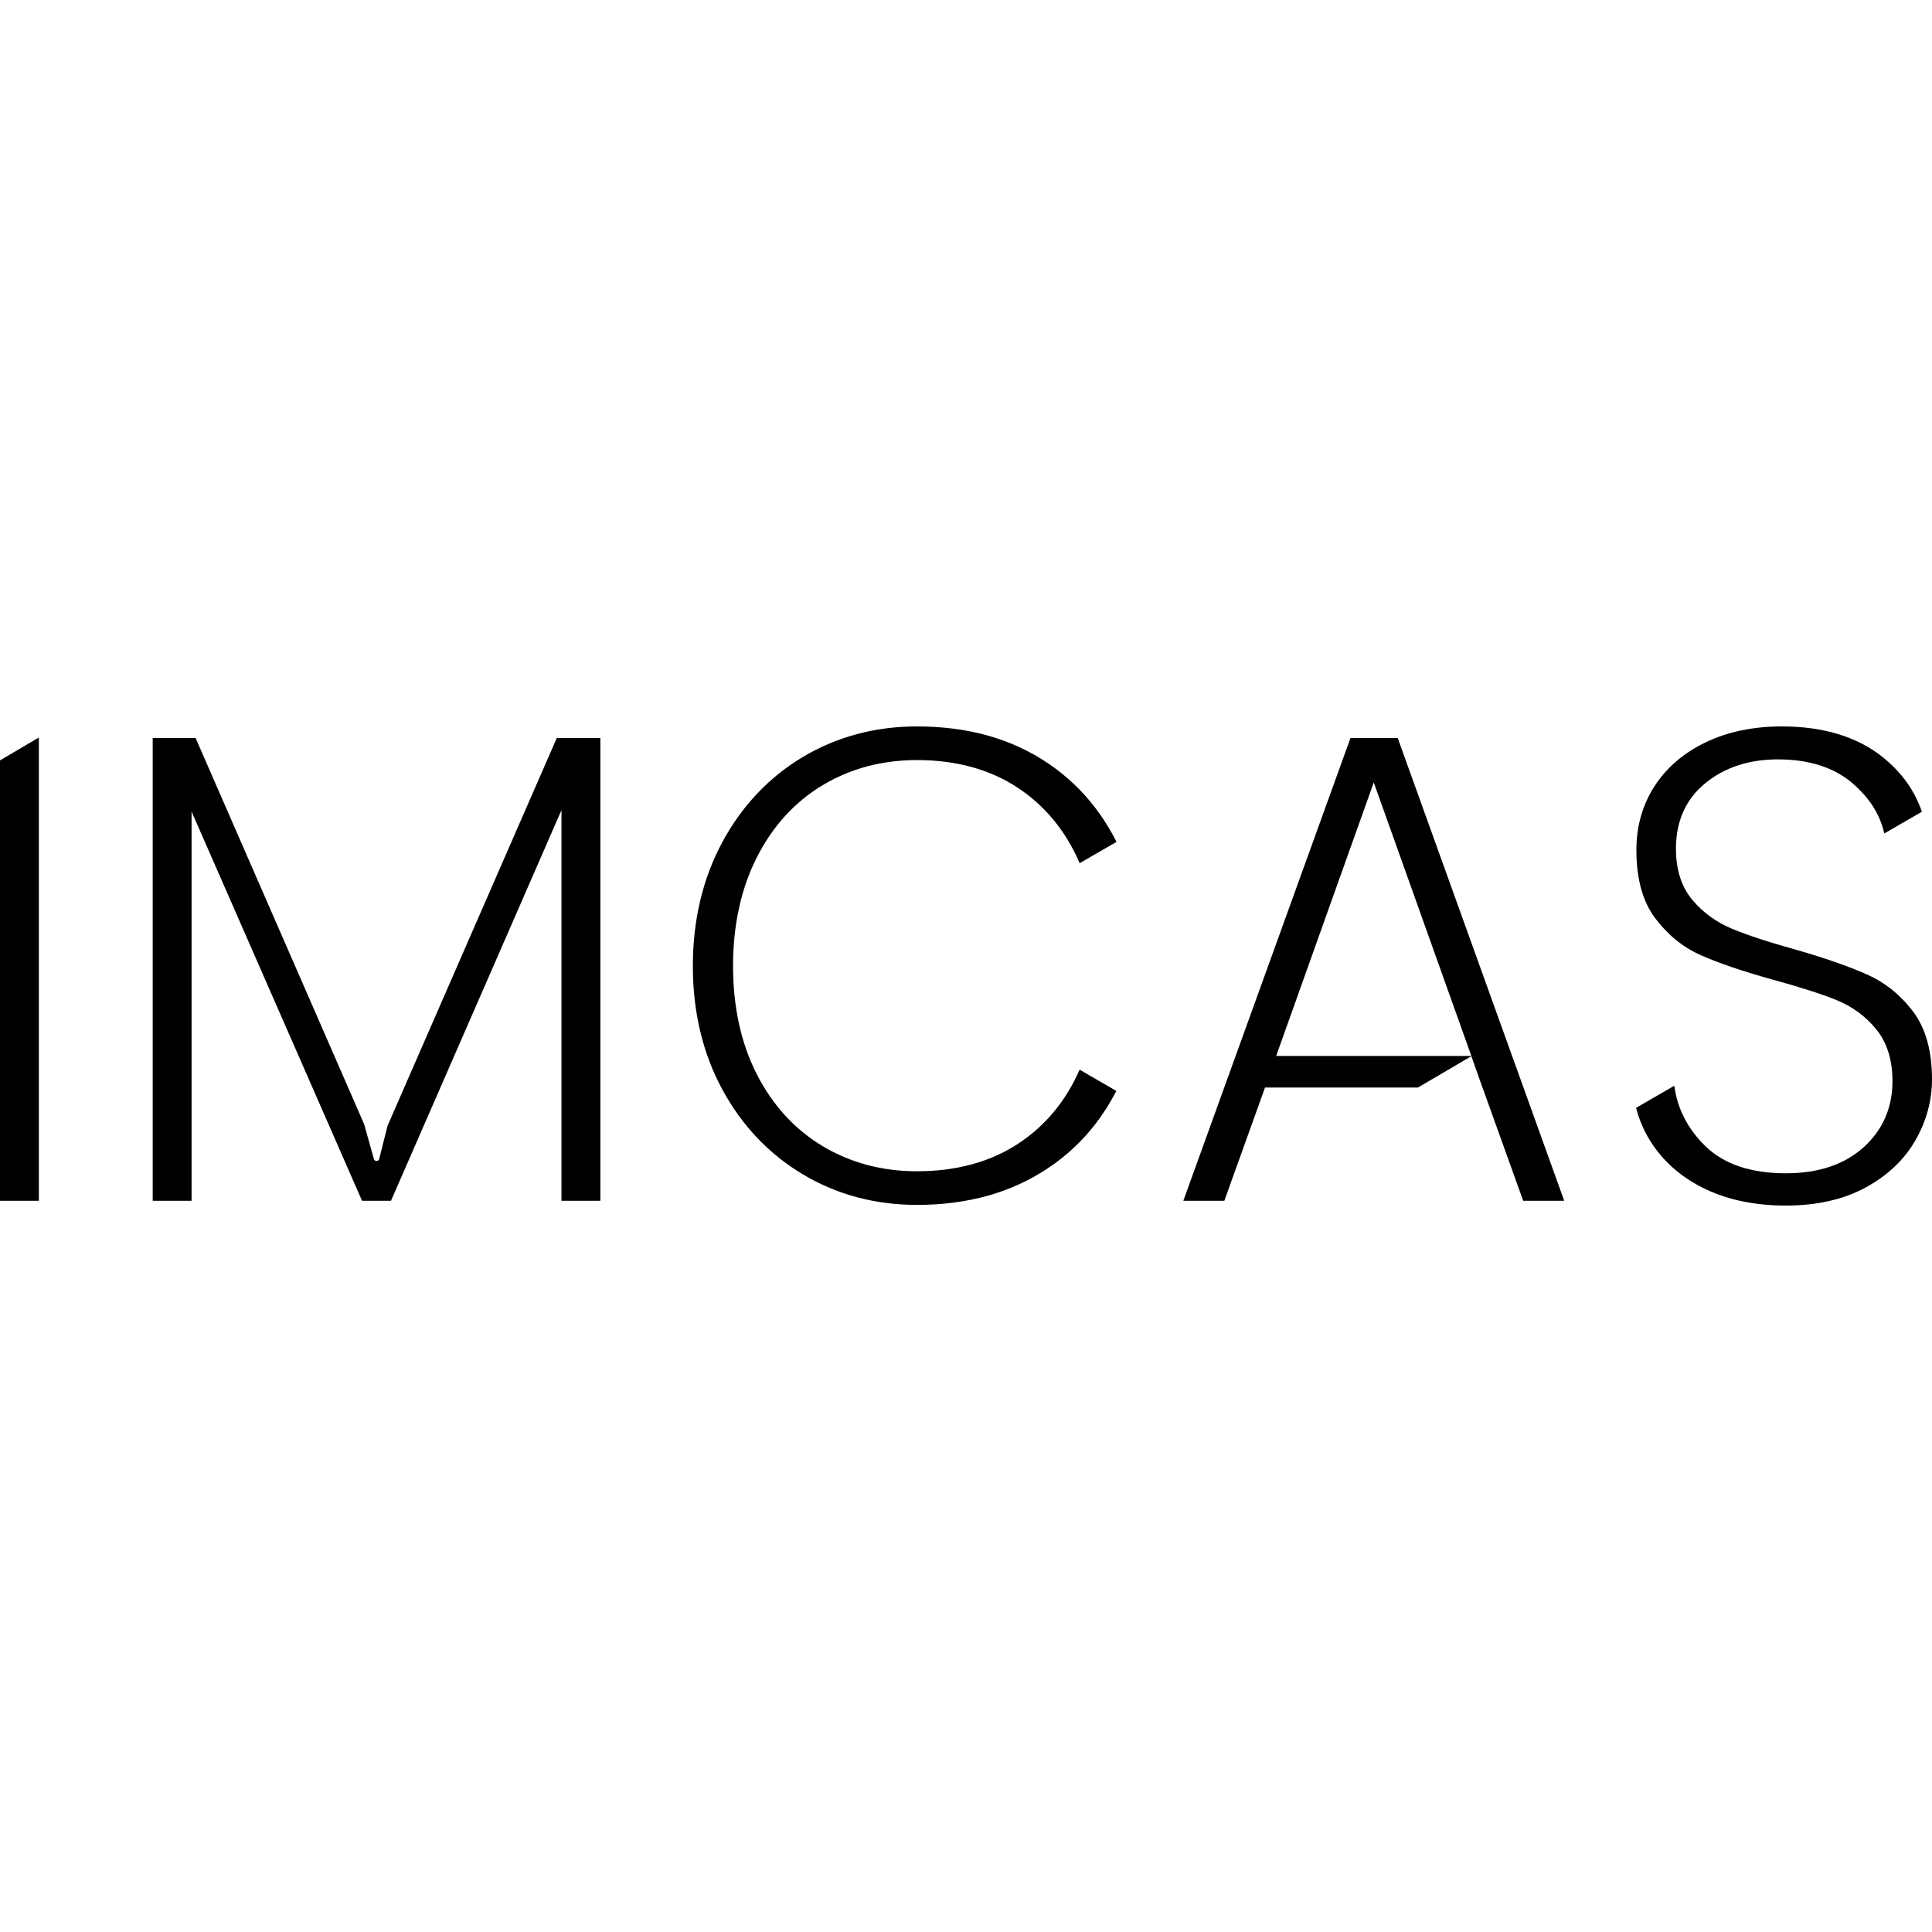 <?xml version="1.0" encoding="UTF-8" standalone="no"?>
<!DOCTYPE svg PUBLIC "-//W3C//DTD SVG 1.1//EN" "http://www.w3.org/Graphics/SVG/1.1/DTD/svg11.dtd">
<svg width="100%" height="100%" viewBox="0 0 1000 1000" version="1.1" xmlns="http://www.w3.org/2000/svg" xmlns:xlink="http://www.w3.org/1999/xlink" xml:space="preserve" xmlns:serif="http://www.serif.com/" style="fill-rule:evenodd;clip-rule:evenodd;stroke-linejoin:round;stroke-miterlimit:2;">
    <path d="M0,393.57l0,227.962l20.116,-0l-0,-239.804l-20.116,11.842Z" style="fill-rule:nonzero;"/>
    <path d="M711.055,404.986l50.52,141.581l-101.04,-0l50.52,-141.581Zm-12.051,-22.983l-86.523,239.529l21.236,-0l21.052,-58.618l79.118,-0l27.688,-16.23l5.741,16.23l0.034,-0l21.06,58.618l21.236,-0l-86.189,-239.529l-24.453,0Z" style="fill-rule:nonzero;"/>
    <path d="M310.741,621.532l-0,-239.529l-22.557,0l-87.584,200.692l-4.362,17.333c-0.519,1.212 -2.157,1.212 -2.675,0l-5.089,-18.168l-87.225,-199.857l-22.206,0l0,239.529l20.116,-0l0,-201.478l88.237,201.478l14.976,-0l88.244,-202.213l0,202.213l20.125,-0Z" style="fill-rule:nonzero;"/>
    <path d="M924.358,624.005c15.921,0 29.777,-3.125 41.168,-9.293c11.341,-6.142 20.016,-14.316 25.782,-24.294c5.767,-9.987 8.692,-20.685 8.692,-31.792c-0,-14.525 -3.226,-26.225 -9.594,-34.766c-6.435,-8.616 -14.416,-15.118 -23.718,-19.314c-9.536,-4.295 -22.222,-8.725 -37.692,-13.146c-13.572,-3.752 -24.503,-7.346 -32.493,-10.672c-8.198,-3.401 -15.143,-8.466 -20.625,-15.051c-5.583,-6.711 -8.416,-15.595 -8.416,-26.418c-0,-14.249 5.131,-25.657 15.26,-33.922c9.987,-8.148 22.607,-12.285 37.499,-12.285c16.063,-0 29.034,4.145 38.569,12.31c8.867,7.605 14.408,16.355 16.497,26.05l19.481,-11.266c-1.103,-3.226 -2.457,-6.31 -4.053,-9.226c-3.794,-6.945 -9.068,-13.197 -15.678,-18.595c-13.255,-10.84 -31.006,-16.33 -52.751,-16.33c-14.818,-0 -28.114,2.782 -39.522,8.273c-11.341,5.458 -20.241,13.121 -26.434,22.749c-6.193,9.619 -9.335,20.709 -9.335,32.944c-0,14.776 3.226,26.585 9.594,35.118c6.435,8.624 14.291,15.059 23.367,19.138c9.318,4.187 22.113,8.549 38.034,12.962c13.815,3.769 24.804,7.304 32.66,10.488c8.098,3.293 14.993,8.366 20.484,15.077c5.583,6.836 8.407,15.887 8.407,26.927c0,13.739 -5.047,25.256 -15.009,34.223c-9.879,8.892 -23.392,13.405 -40.165,13.405c-18.186,0 -32.243,-4.772 -41.787,-14.174c-9.043,-8.892 -14.391,-19.33 -15.929,-31.03l-0.234,-0l-19.573,11.324c1.755,6.878 4.68,13.355 8.767,19.33c6.661,9.762 15.963,17.492 27.654,22.966c11.759,5.499 25.59,8.29 41.093,8.29" style="fill-rule:nonzero;"/>
    <path d="M542.722,395.25c-9.385,-6.385 -19.856,-11.232 -31.13,-14.433c-11.308,-3.201 -23.744,-4.822 -36.956,-4.822c-21.621,-0 -41.478,5.315 -59.036,15.786c-17.551,10.472 -31.574,25.306 -41.703,44.06c-10.138,18.796 -15.277,40.383 -15.277,64.159c-0,23.776 5.139,45.305 15.277,63.975c10.129,18.654 24.161,33.421 41.703,43.893c17.55,10.471 37.407,15.786 59.036,15.786c13.104,0 25.464,-1.612 36.747,-4.78c11.249,-3.167 21.745,-7.981 31.189,-14.308c9.435,-6.318 17.684,-14.031 24.537,-22.94c3.986,-5.182 7.563,-10.856 10.706,-16.966l-19.021,-11.006c-7.046,16.188 -17.743,29.083 -31.808,38.318c-14.408,9.469 -32.025,14.274 -52.35,14.274c-17.994,0 -34.424,-4.371 -48.824,-12.995c-14.424,-8.642 -25.891,-21.153 -34.081,-37.199c-8.165,-15.987 -12.31,-34.85 -12.31,-56.052c0,-21.202 4.145,-40.115 12.31,-56.219c8.19,-16.172 19.657,-28.741 34.081,-37.383c14.4,-8.624 30.83,-12.995 48.824,-12.995c20.316,-0 37.933,4.872 52.358,14.466c14.074,9.36 24.763,22.431 31.808,38.862l0.117,-0l18.988,-10.982c-3.159,-6.243 -6.761,-12.043 -10.773,-17.333c-6.819,-8.992 -15.035,-16.79 -24.412,-23.166" style="fill-rule:nonzero;"/>
</svg>
